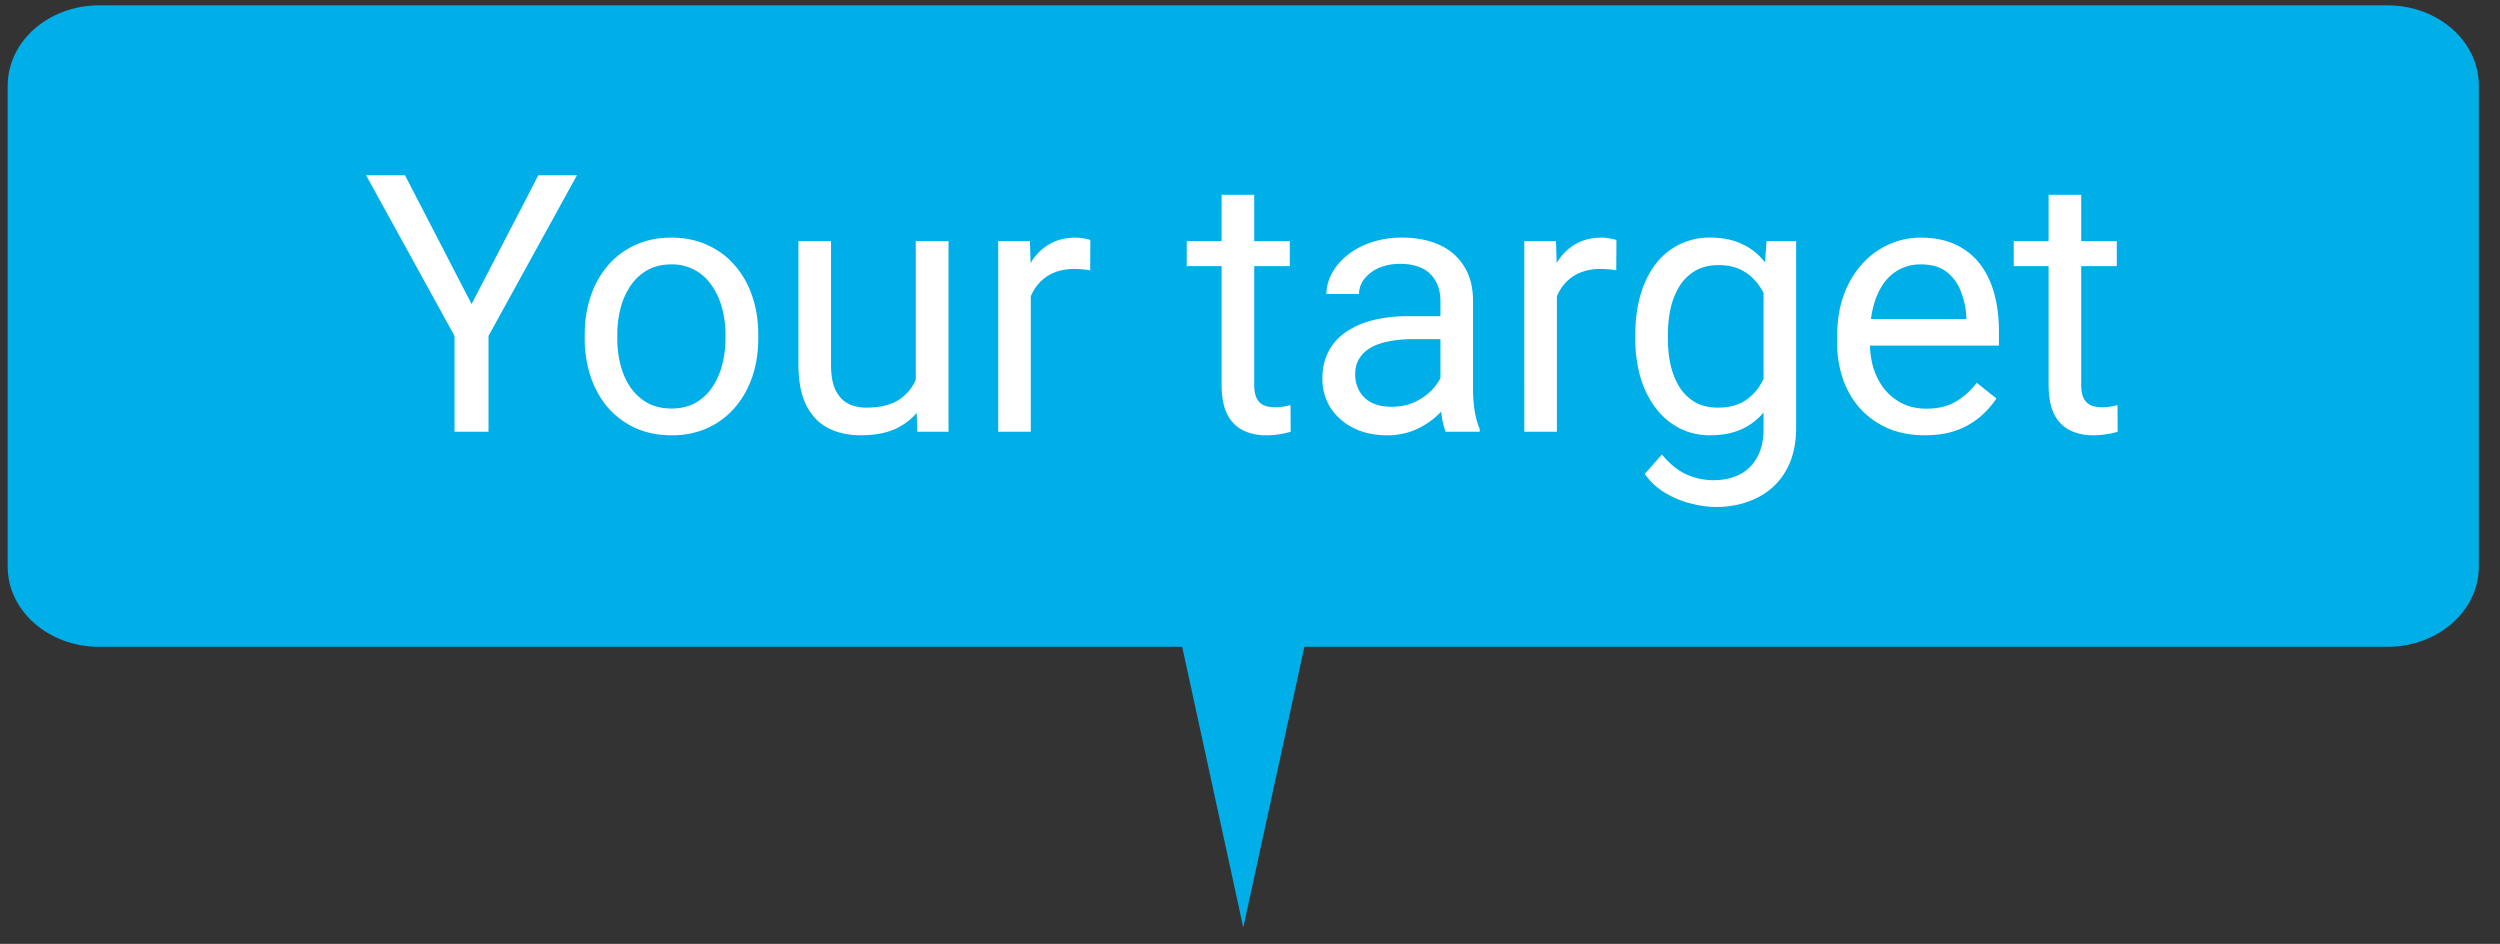 <svg width="98" height="37" fill="none" xmlns="http://www.w3.org/2000/svg"><rect width="100%" height="100%" fill="#333333" stroke="none"/><path d="M.302 3.354C.302 1.618 1.905.21 3.882.21H93.59c1.977 0 3.58 1.407 3.58 3.143v18.859c0 1.735-1.603 3.143-3.58 3.143H3.88c-1.976 0-3.579-1.408-3.579-3.143V3.353z" fill="#00AFE8"/><path d="M48.736 36.357l3.079-14.144h-6.157l3.078 14.144z" fill="#00AFE8"/><path d="M15.876 6.87l2.61 5.048 2.618-5.048h1.513l-3.467 6.298v3.757h-1.333v-3.757L14.35 6.87h1.526zm7.045 6.402v-.159c0-.539.078-1.038.235-1.499a3.56 3.56 0 01.676-1.208 3.02 3.02 0 011.07-.801c.42-.194.89-.29 1.41-.29.525 0 .997.096 1.416.29.423.188.782.455 1.077.8.3.341.527.744.684 1.21.156.46.235.96.235 1.498v.159c0 .539-.079 1.038-.235 1.498-.157.46-.385.864-.684 1.21-.295.34-.651.607-1.07.8a3.363 3.363 0 01-1.41.283c-.524 0-.996-.094-1.415-.283a3.204 3.204 0 01-1.078-.8 3.651 3.651 0 01-.676-1.21 4.628 4.628 0 01-.235-1.498zm1.277-.159v.159c0 .373.044.725.132 1.056.087.327.218.617.393.87a2 2 0 00.67.602c.267.142.578.214.933.214.35 0 .656-.072.918-.214.267-.148.488-.348.663-.601a2.78 2.78 0 00.394-.87 3.94 3.94 0 00.138-1.057v-.159a3.83 3.83 0 00-.138-1.043 2.685 2.685 0 00-.4-.877 1.903 1.903 0 00-.664-.608 1.86 1.86 0 00-.925-.22c-.35 0-.659.073-.926.22-.262.148-.483.35-.663.608a2.775 2.775 0 00-.393.877 4.018 4.018 0 00-.131 1.043zm11.7 2.086V9.453h1.284v7.472H35.96l-.062-1.726zm.241-1.575l.532-.014c0 .498-.053.958-.159 1.382a2.967 2.967 0 01-.497 1.09c-.23.31-.532.55-.905.726-.373.17-.826.255-1.36.255-.364 0-.698-.052-1.002-.158a2.01 2.01 0 01-.773-.49 2.23 2.23 0 01-.504-.864c-.115-.355-.173-.78-.173-1.278v-4.82h1.278v4.834c0 .336.037.615.11.836a1.4 1.4 0 00.311.518c.134.124.28.211.442.262.166.05.336.076.511.076.543 0 .974-.103 1.292-.31a1.77 1.77 0 00.683-.85 3.21 3.21 0 00.214-1.195zm4.268-2.997v6.298H39.13V9.453h1.243l.035 1.174zm2.335-1.216l-.007 1.188a1.848 1.848 0 00-.304-.041 3.233 3.233 0 00-.318-.014c-.294 0-.554.046-.78.138a1.618 1.618 0 00-.573.387 1.835 1.835 0 00-.373.594 2.856 2.856 0 00-.173.746l-.359.207c0-.451.044-.875.131-1.271.092-.396.233-.746.422-1.05.188-.308.428-.548.718-.718.294-.175.644-.262 1.05-.262a1.7 1.7 0 01.317.034c.12.019.203.04.249.062zm7.818.042v.98h-4.04v-.98h4.04zm-2.673-1.817h1.278v7.438c0 .254.039.445.117.574.078.129.18.214.304.255.124.042.258.062.4.062.106 0 .217-.009.332-.027.12-.023.21-.042.27-.056l.006 1.043a3.002 3.002 0 01-.4.09 3.048 3.048 0 01-.587.048 2 2 0 01-.864-.186 1.39 1.39 0 01-.628-.622c-.152-.294-.228-.69-.228-1.187V7.636zm8.578 8.012V11.8c0-.295-.06-.55-.18-.767a1.175 1.175 0 00-.525-.51c-.235-.12-.525-.18-.87-.18-.322 0-.605.055-.85.165a1.48 1.48 0 00-.566.435.954.954 0 00-.2.58h-1.278c0-.266.07-.531.207-.794.139-.262.337-.5.594-.711.263-.216.576-.387.94-.511a3.702 3.702 0 011.229-.193c.543 0 1.022.092 1.437.276.419.184.745.463.98.836.24.368.36.83.36 1.388v3.48c0 .249.02.514.061.795.046.28.113.522.2.725v.11h-1.332a2.388 2.388 0 01-.152-.587 4.741 4.741 0 01-.055-.69zm.22-3.253l.014.898h-1.291c-.364 0-.688.03-.974.09-.285.055-.525.14-.718.255-.193.115-.34.26-.442.435-.101.17-.152.37-.152.6 0 .236.053.45.159.643.106.193.265.348.476.463.217.11.482.166.795.166.391 0 .736-.083 1.035-.249.3-.166.537-.368.712-.608.18-.24.276-.472.29-.697l.546.614c-.033.194-.12.408-.263.643a3.093 3.093 0 01-1.416 1.209 2.744 2.744 0 01-1.09.206c-.507 0-.952-.099-1.334-.297a2.279 2.279 0 01-.884-.794 2.102 2.102 0 01-.31-1.125c0-.401.078-.753.234-1.057.157-.309.382-.564.677-.767a3.23 3.23 0 011.064-.47 5.61 5.61 0 011.388-.158h1.485zm4.345-1.768v6.298h-1.278V9.453h1.243l.035 1.174zm2.334-1.216l-.007 1.188a1.847 1.847 0 00-.304-.041 3.23 3.23 0 00-.317-.014c-.295 0-.555.046-.78.138a1.617 1.617 0 00-.574.387c-.157.165-.28.363-.373.594a2.856 2.856 0 00-.173.746l-.359.207c0-.451.044-.875.131-1.271a3.48 3.48 0 01.422-1.05c.188-.308.428-.548.718-.718.295-.175.645-.262 1.05-.262.092 0 .198.011.317.034.12.019.203.04.249.062zm5.884.042h1.16v7.313c0 .659-.133 1.22-.4 1.686a2.61 2.61 0 01-1.119 1.056c-.474.244-1.022.366-1.644.366a4.04 4.04 0 01-.911-.124 3.677 3.677 0 01-1.022-.407 2.554 2.554 0 01-.836-.767l.67-.76c.313.378.64.64.98.788a2.59 2.59 0 001.023.22c.405 0 .755-.075 1.05-.227a1.59 1.59 0 00.683-.677c.166-.295.249-.659.249-1.091v-5.733l.117-1.643zm-5.145 3.819v-.145c0-.571.067-1.09.2-1.554.138-.47.334-.873.587-1.209a2.636 2.636 0 012.162-1.05c.47 0 .88.083 1.23.25.354.16.653.397.897.71.249.309.444.682.587 1.12.143.437.242.932.297 1.484v.636c-.05.548-.15 1.04-.297 1.478a3.48 3.48 0 01-.587 1.118 2.458 2.458 0 01-.898.712c-.354.16-.769.241-1.243.241a2.6 2.6 0 01-1.215-.283 2.77 2.77 0 01-.926-.794 3.76 3.76 0 01-.594-1.202 5.48 5.48 0 01-.2-1.512zm1.278-.145v.145c0 .373.037.723.11 1.05.078.327.196.614.352.863.161.248.366.444.615.587.249.138.546.207.891.207.423 0 .773-.09 1.05-.27.276-.179.495-.416.656-.71.166-.295.294-.615.387-.96v-1.665a3.397 3.397 0 00-.235-.732 2.257 2.257 0 00-.4-.635 1.731 1.731 0 00-.602-.45c-.24-.11-.52-.165-.842-.165-.35 0-.652.074-.905.22a1.775 1.775 0 00-.615.595 2.846 2.846 0 00-.352.87c-.073.327-.11.677-.11 1.05zm10.069 3.936c-.52 0-.992-.087-1.416-.262a3.21 3.21 0 01-1.084-.753c-.3-.322-.53-.704-.69-1.146a4.206 4.206 0 01-.242-1.45v-.29c0-.608.09-1.15.269-1.624a3.62 3.62 0 01.732-1.215 3.136 3.136 0 011.05-.753c.391-.17.796-.255 1.215-.255.534 0 .995.092 1.382.276.39.184.71.442.96.773.248.327.432.714.552 1.16.12.443.18.926.18 1.45v.574h-5.58v-1.043h4.302v-.096a3.187 3.187 0 00-.207-.967 1.744 1.744 0 00-.553-.774c-.253-.202-.598-.304-1.036-.304a1.739 1.739 0 00-1.43.725c-.174.24-.31.532-.407.878a4.445 4.445 0 00-.145 1.194v.29c0 .355.048.689.145 1.002.102.308.246.58.435.815.194.235.426.419.698.552.276.134.59.2.94.2.45 0 .833-.091 1.146-.276a2.84 2.84 0 00.821-.739l.774.615a3.572 3.572 0 01-.615.697 2.95 2.95 0 01-.918.54c-.36.137-.785.206-1.278.206zm7.528-7.61v.98h-4.04v-.98h4.04zm-2.673-1.817h1.278v7.438c0 .254.039.445.117.574.078.129.18.214.304.255.124.042.258.062.4.062.107 0 .217-.009.332-.027.12-.023.21-.042.27-.056l.006 1.043a3.003 3.003 0 01-.4.09 3.05 3.05 0 01-.587.048 2 2 0 01-.864-.186 1.389 1.389 0 01-.628-.622c-.152-.294-.228-.69-.228-1.187V7.636z" fill="#fff"/></svg>